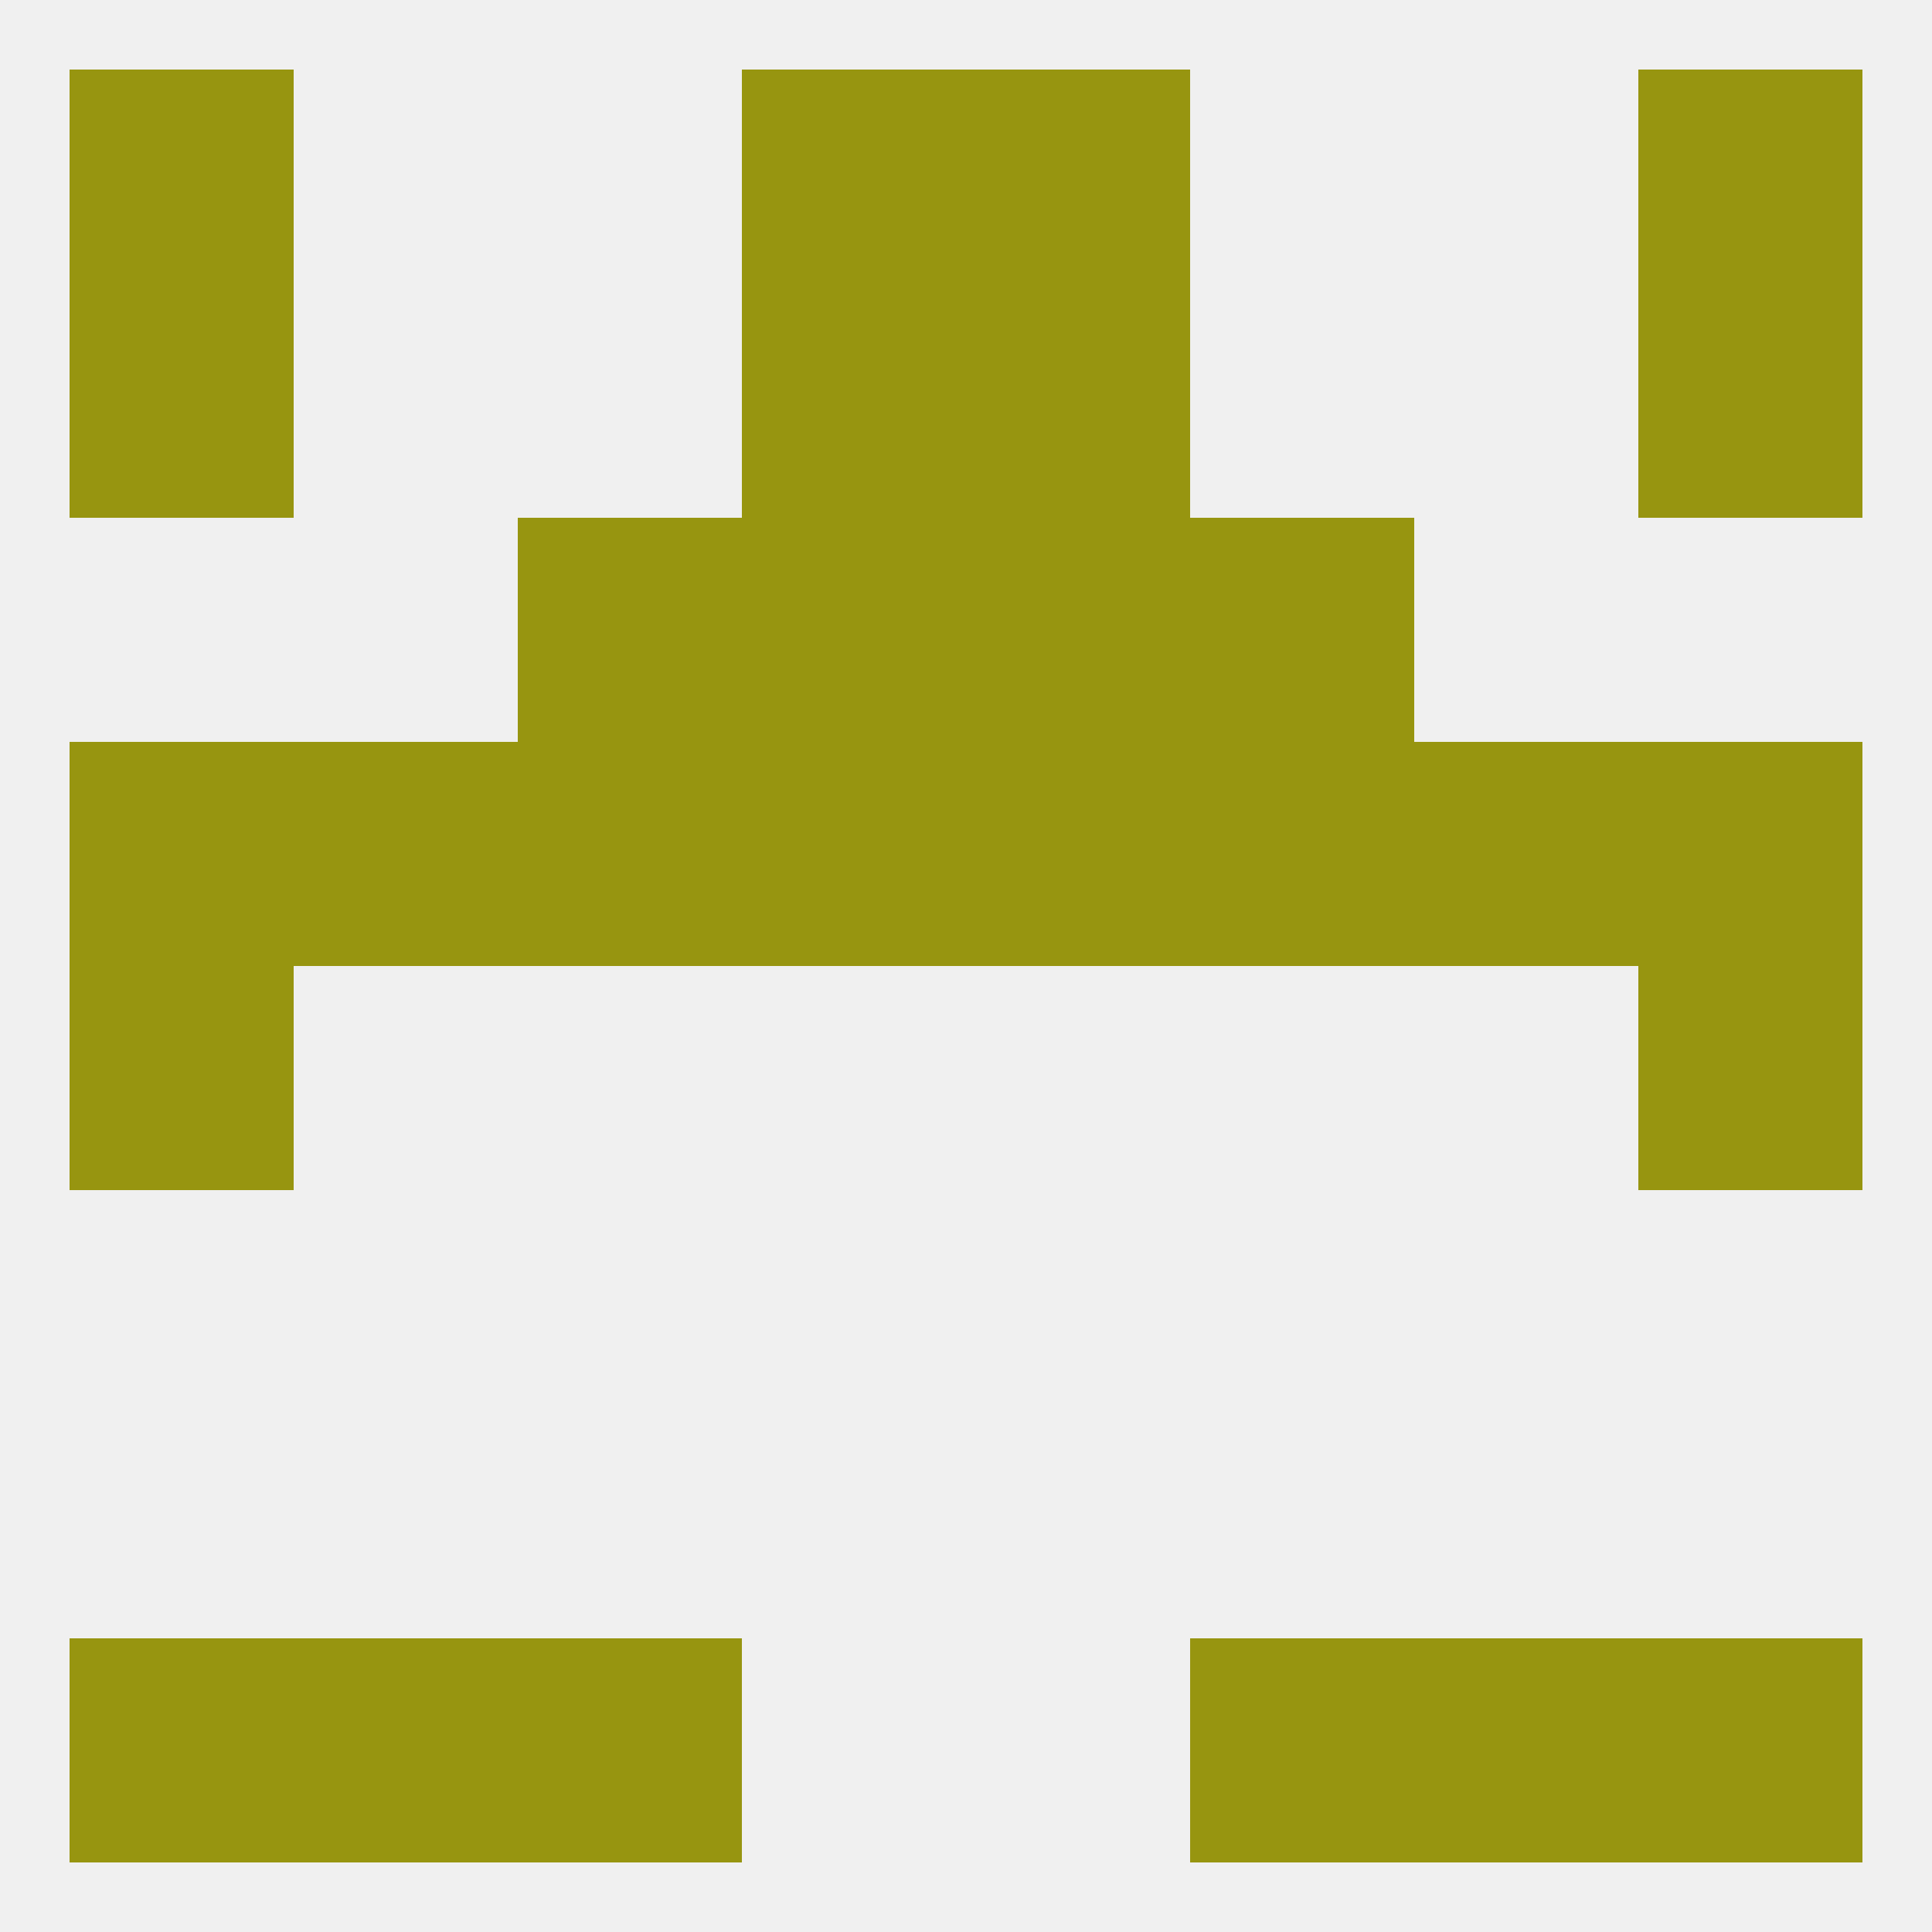 
<!--   <?xml version="1.0"?> -->
<svg version="1.1" baseprofile="full" xmlns="http://www.w3.org/2000/svg" xmlns:xlink="http://www.w3.org/1999/xlink" xmlns:ev="http://www.w3.org/2001/xml-events" width="250" height="250" viewBox="0 0 250 250" >
	<rect width="100%" height="100%" fill="rgba(240,240,240,255)"/>

	<rect x="9" y="125" width="29" height="29" fill="rgba(151,149,16,255)"/>
	<rect x="212" y="125" width="29" height="29" fill="rgba(151,149,16,255)"/>
	<rect x="38" y="96" width="29" height="29" fill="rgba(151,149,16,255)"/>
	<rect x="183" y="96" width="29" height="29" fill="rgba(151,149,16,255)"/>
	<rect x="96" y="96" width="29" height="29" fill="rgba(151,149,16,255)"/>
	<rect x="125" y="96" width="29" height="29" fill="rgba(151,149,16,255)"/>
	<rect x="67" y="96" width="29" height="29" fill="rgba(151,149,16,255)"/>
	<rect x="154" y="96" width="29" height="29" fill="rgba(151,149,16,255)"/>
	<rect x="9" y="96" width="29" height="29" fill="rgba(151,149,16,255)"/>
	<rect x="212" y="96" width="29" height="29" fill="rgba(151,149,16,255)"/>
	<rect x="154" y="67" width="29" height="29" fill="rgba(151,149,16,255)"/>
	<rect x="96" y="67" width="29" height="29" fill="rgba(151,149,16,255)"/>
	<rect x="125" y="67" width="29" height="29" fill="rgba(151,149,16,255)"/>
	<rect x="67" y="67" width="29" height="29" fill="rgba(151,149,16,255)"/>
	<rect x="212" y="38" width="29" height="29" fill="rgba(151,149,16,255)"/>
	<rect x="96" y="38" width="29" height="29" fill="rgba(151,149,16,255)"/>
	<rect x="125" y="38" width="29" height="29" fill="rgba(151,149,16,255)"/>
	<rect x="9" y="38" width="29" height="29" fill="rgba(151,149,16,255)"/>
	<rect x="96" y="9" width="29" height="29" fill="rgba(151,149,16,255)"/>
	<rect x="125" y="9" width="29" height="29" fill="rgba(151,149,16,255)"/>
	<rect x="9" y="9" width="29" height="29" fill="rgba(151,149,16,255)"/>
	<rect x="212" y="9" width="29" height="29" fill="rgba(151,149,16,255)"/>
	<rect x="154" y="212" width="29" height="29" fill="rgba(151,149,16,255)"/>
	<rect x="9" y="212" width="29" height="29" fill="rgba(151,149,16,255)"/>
	<rect x="212" y="212" width="29" height="29" fill="rgba(151,149,16,255)"/>
	<rect x="38" y="212" width="29" height="29" fill="rgba(151,149,16,255)"/>
	<rect x="183" y="212" width="29" height="29" fill="rgba(151,149,16,255)"/>
	<rect x="67" y="212" width="29" height="29" fill="rgba(151,149,16,255)"/>
</svg>